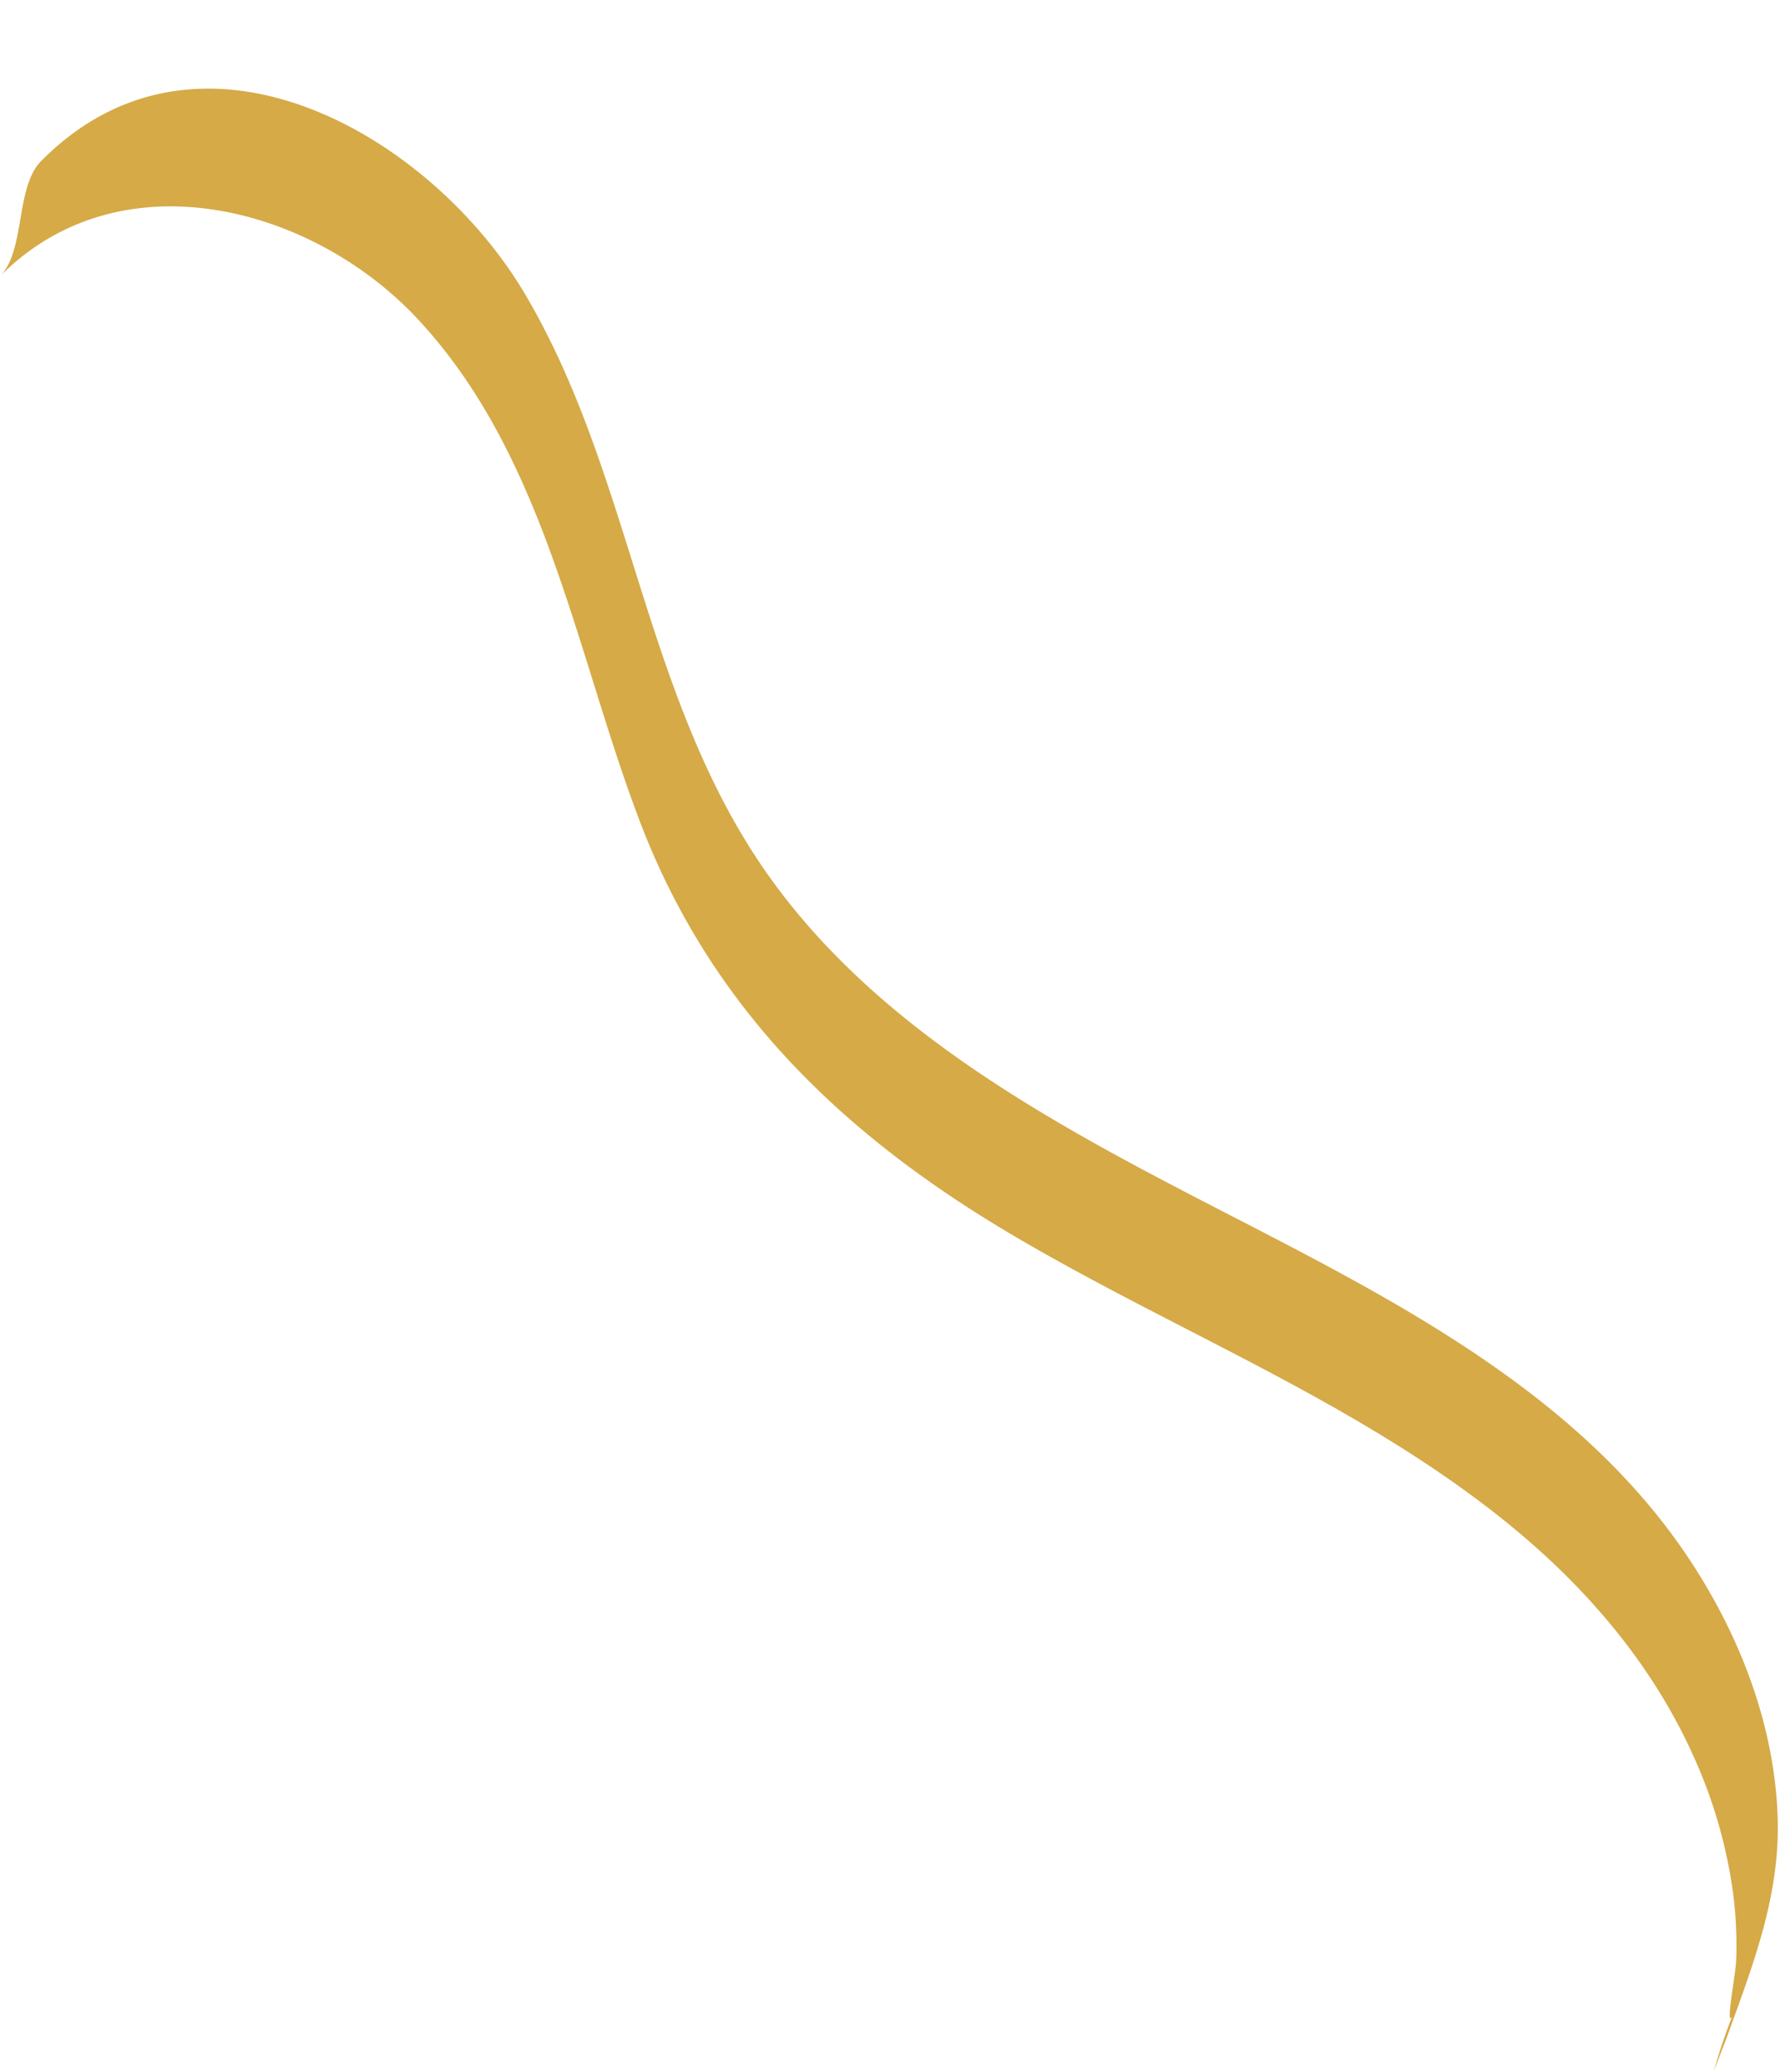 <?xml version="1.0" encoding="UTF-8" standalone="no"?><svg xmlns="http://www.w3.org/2000/svg" xmlns:xlink="http://www.w3.org/1999/xlink" fill="#d5aa47" height="203.4" preserveAspectRatio="xMidYMid meet" version="1" viewBox="0.0 -8.7 174.8 203.4" width="174.8" zoomAndPan="magnify"><g data-name="Layer 2"><g data-name="Layer 46" id="change1_1"><path d="M0,18.42c11.79-11.9,30.7-6.91,41.06,4.24C53.63,36.19,56.5,55.32,62.86,72c6.9,18.08,19.62,30.43,36,40.2,16.07,9.58,33.83,16.4,48.57,28.13,7.92,6.3,14.65,14,18.84,23.29a48.21,48.21,0,0,1,3.85,13,39.77,39.77,0,0,1,.38,7.07c-.06,1.71-1.53,8.93.21,4.09a53,53,0,0,0-2.45,7c.05-.27,1.17-3.05,1.48-3.93,2.51-6.95,5.07-13.58,4.83-21.12-.29-9.07-3.72-17.91-8.71-25.42-10.94-16.46-29.4-25.64-46.44-34.43S84.16,91.29,73.6,74.45s-12-37.26-22-54.21C42.39,4.57,19.66-8.67,4.05,7.1,1.47,9.7,2.53,15.87,0,18.42Z"/></g></g></svg>